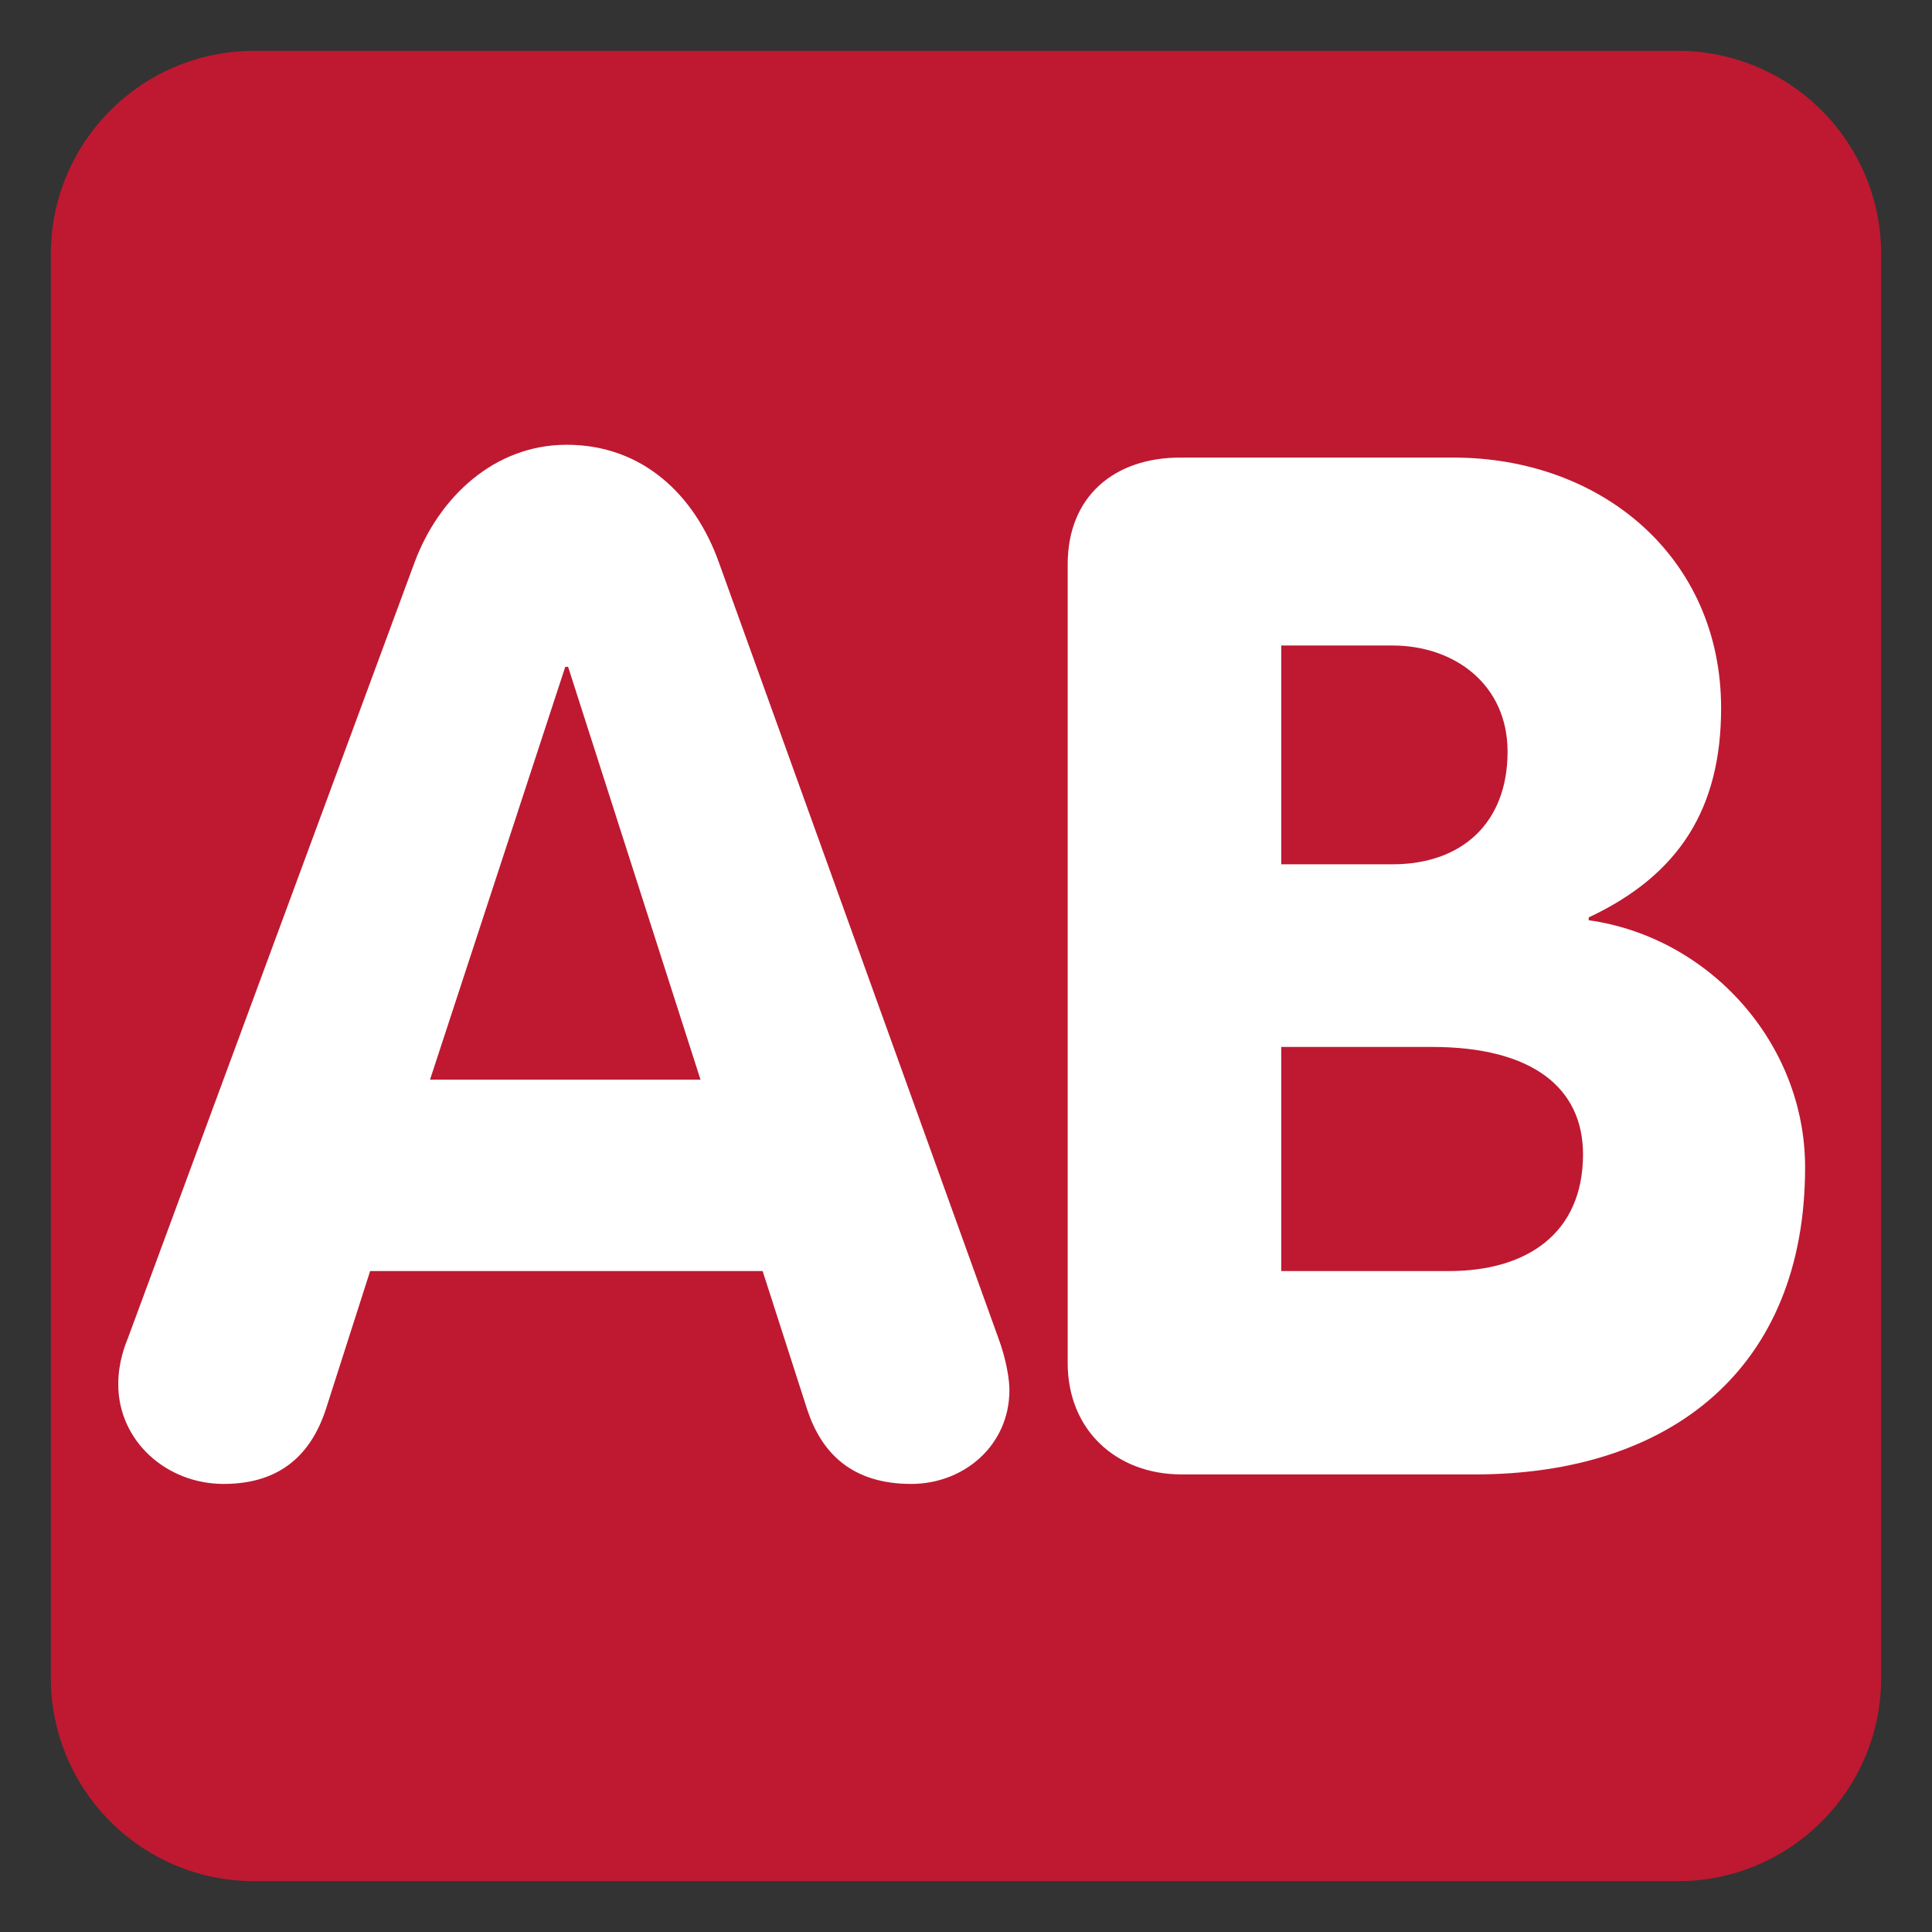 <?xml version="1.0" encoding="UTF-8" standalone="no"?><svg xmlns:dc="http://purl.org/dc/elements/1.1/" xmlns:cc="http://creativecommons.org/ns#" xmlns:rdf="http://www.w3.org/1999/02/22-rdf-syntax-ns#" xmlns:svg="http://www.w3.org/2000/svg" xmlns="http://www.w3.org/2000/svg" viewBox="0 0 47.5 47.5" style="enable-background:new 0 0 47.5 47.5;" xml:space="preserve" version="1.1" id="svg2"><rect x="0" y="0" width="47.5" height="47.5" fill="#333333" stroke="none"/><defs id="defs6"><clipPath id="clipPath16" clipPathUnits="userSpaceOnUse"><path id="path18" d="M 0,38 38,38 38,0 0,0 0,38 Z"/></clipPath></defs><g transform="matrix(1.25,0,0,-1.25,0,47.5)" id="g10"><g id="g12"><g clip-path="url(#clipPath16)" id="g14"><g transform="translate(37,5)" id="g20"><path id="path22" style="fill:#be1931;fill-opacity:1;fill-rule:nonzero;stroke:none" d="m 0,0 c 0,-2.209 -1.791,-4 -4,-4 l -28,0 c -2.209,0 -4,1.791 -4,4 l 0,28 c 0,2.209 1.791,4 4,4 l 28,0 c 2.209,0 4,-1.791 4,-4 L 0,0 Z"/></g><g transform="translate(8.458,16.765)" id="g24"><path id="path26" style="fill:#ffffff;fill-opacity:1;fill-rule:nonzero;stroke:none" d="M 0,0 5.32,0 2.716,8.119 2.66,8.119 0,0 Z m -0.308,10.163 c 0.476,1.288 1.568,2.324 2.996,2.324 1.484,0 2.52,-0.979 2.997,-2.324 l 5.488,-15.231 c 0.168,-0.449 0.223,-0.84 0.223,-1.036 0,-1.092 -0.896,-1.848 -1.931,-1.848 -1.177,0 -1.765,0.616 -2.044,1.456 l -0.879,2.731 -7.72,0 -0.866,-2.703 c -0.28,-0.868 -0.868,-1.484 -2.016,-1.484 -1.12,0 -2.072,0.84 -2.072,1.96 0,0.448 0.14,0.784 0.196,0.924 l 5.628,15.231 z"/></g><g transform="translate(25.2,13)" id="g28"><path id="path30" style="fill:#ffffff;fill-opacity:1;fill-rule:nonzero;stroke:none" d="m 0,0 3.304,0 c 1.512,0 2.632,0.729 2.632,2.296 0,1.315 -1.008,2.112 -2.968,2.112 L 0,4.408 0,0 Z m 0,8 2.184,0 c 1.372,0 2.268,0.815 2.268,2.216 0,1.315 -1.036,2.088 -2.268,2.088 L 0,12.304 0,8 Z m -4.2,5.9 c 0,1.344 0.924,2.1 2.212,2.1 l 5.376,0 C 6.3,16 8.652,14.04 8.652,11.072 8.652,9.112 7.84,7.796 6.048,6.956 l 0,-0.056 C 8.428,6.564 10.304,4.477 10.304,2.041 10.304,-1.907 7.672,-4 3.808,-4 l -5.768,0 c -1.288,0 -2.24,0.876 -2.24,2.192 l 0,15.708 z"/></g></g></g></g></svg>
